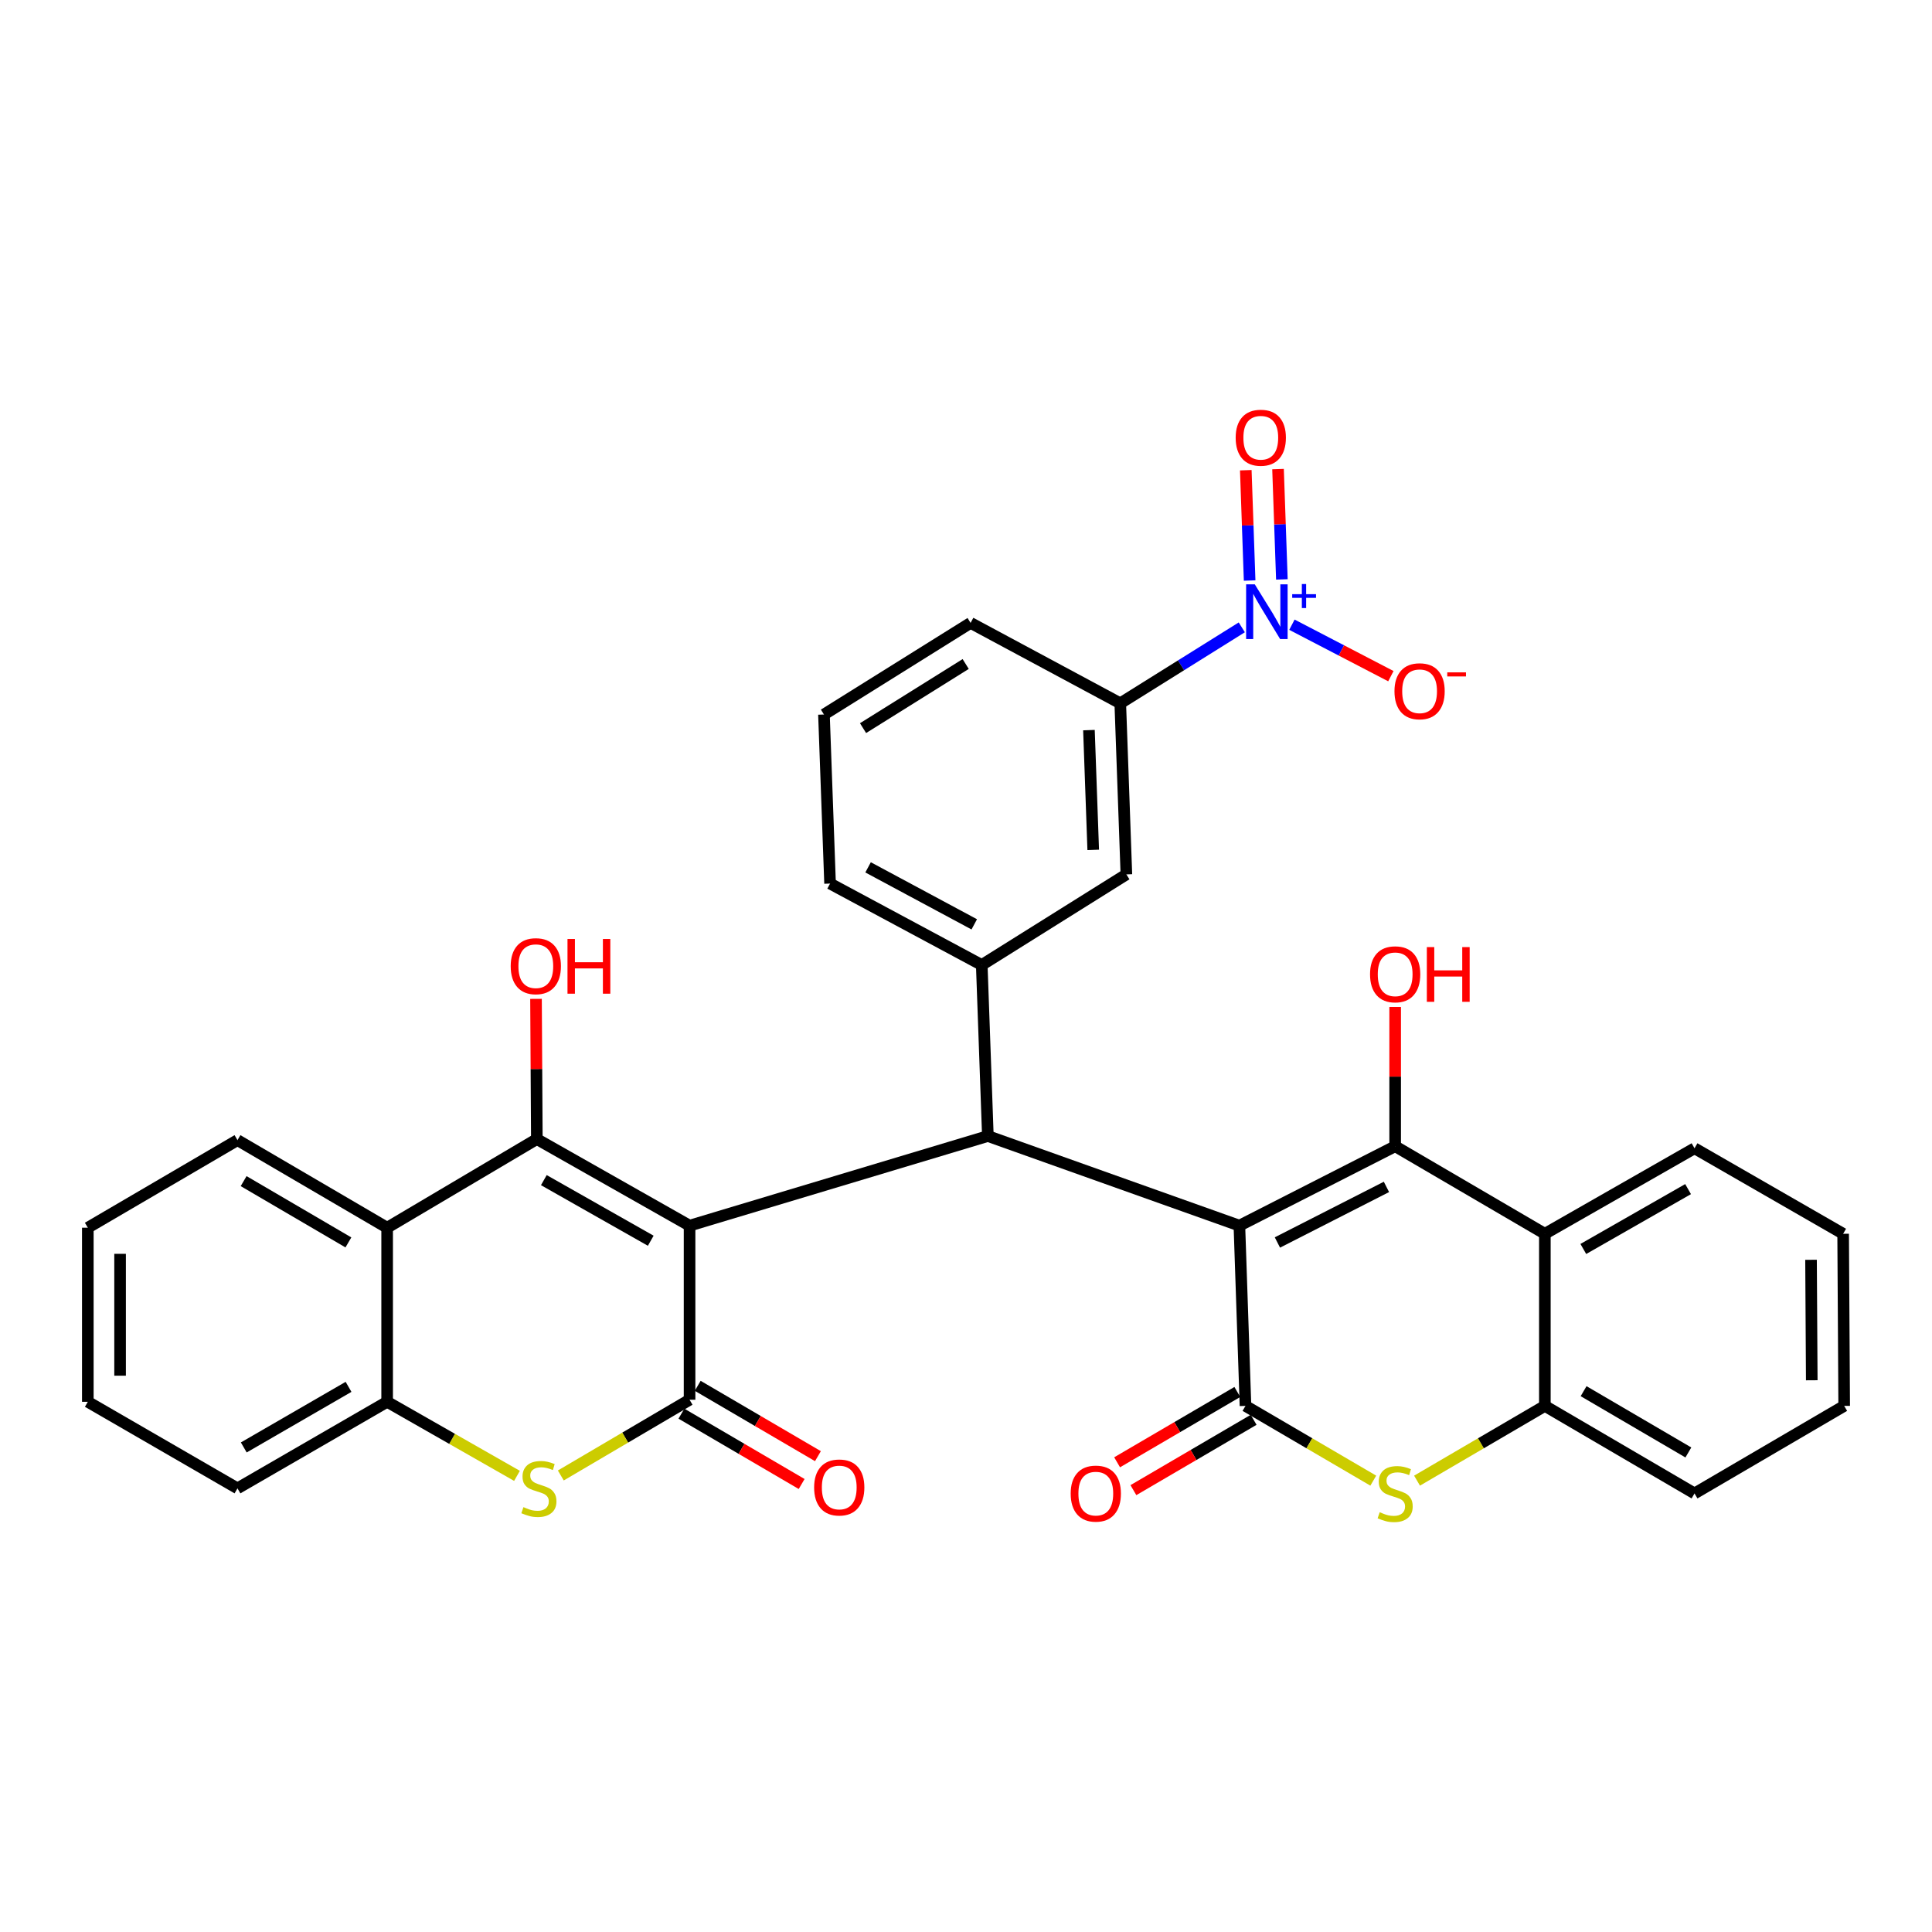 <?xml version='1.0' encoding='iso-8859-1'?>
<svg version='1.1' baseProfile='full'
              xmlns='http://www.w3.org/2000/svg'
                      xmlns:rdkit='http://www.rdkit.org/xml'
                      xmlns:xlink='http://www.w3.org/1999/xlink'
                  xml:space='preserve'
width='1000px' height='1000px' viewBox='0 0 1000 1000'>
<!-- END OF HEADER -->
<rect style='opacity:1.0;fill:#FFFFFF;stroke:none' width='1000' height='1000' x='0' y='0'> </rect>
<path class='bond-1' d='M 641.505,634.395 L 722.133,593.297' style='fill:none;fill-rule:evenodd;stroke:#000000;stroke-width:6px;stroke-linecap:butt;stroke-linejoin:miter;stroke-opacity:1' />
<path class='bond-1' d='M 661.183,643.108 L 717.622,614.339' style='fill:none;fill-rule:evenodd;stroke:#000000;stroke-width:6px;stroke-linecap:butt;stroke-linejoin:miter;stroke-opacity:1' />
<path class='bond-3' d='M 641.505,634.395 L 511.318,588.009' style='fill:none;fill-rule:evenodd;stroke:#000000;stroke-width:6px;stroke-linecap:butt;stroke-linejoin:miter;stroke-opacity:1' />
<path class='bond-4' d='M 641.505,634.395 L 644.659,727.686' style='fill:none;fill-rule:evenodd;stroke:#000000;stroke-width:6px;stroke-linecap:butt;stroke-linejoin:miter;stroke-opacity:1' />
<path class='bond-0' d='M 356.918,634.395 L 511.318,588.009' style='fill:none;fill-rule:evenodd;stroke:#000000;stroke-width:6px;stroke-linecap:butt;stroke-linejoin:miter;stroke-opacity:1' />
<path class='bond-2' d='M 356.918,634.395 L 277.867,589.586' style='fill:none;fill-rule:evenodd;stroke:#000000;stroke-width:6px;stroke-linecap:butt;stroke-linejoin:miter;stroke-opacity:1' />
<path class='bond-2' d='M 336.826,642.201 L 281.49,610.835' style='fill:none;fill-rule:evenodd;stroke:#000000;stroke-width:6px;stroke-linecap:butt;stroke-linejoin:miter;stroke-opacity:1' />
<path class='bond-5' d='M 356.918,634.395 L 356.918,724.504' style='fill:none;fill-rule:evenodd;stroke:#000000;stroke-width:6px;stroke-linecap:butt;stroke-linejoin:miter;stroke-opacity:1' />
<path class='bond-10' d='M 722.133,593.297 L 799.616,638.607' style='fill:none;fill-rule:evenodd;stroke:#000000;stroke-width:6px;stroke-linecap:butt;stroke-linejoin:miter;stroke-opacity:1' />
<path class='bond-20' d='M 722.133,593.297 L 722.133,557.25' style='fill:none;fill-rule:evenodd;stroke:#000000;stroke-width:6px;stroke-linecap:butt;stroke-linejoin:miter;stroke-opacity:1' />
<path class='bond-20' d='M 722.133,557.25 L 722.133,521.204' style='fill:none;fill-rule:evenodd;stroke:#FF0000;stroke-width:6px;stroke-linecap:butt;stroke-linejoin:miter;stroke-opacity:1' />
<path class='bond-9' d='M 277.867,589.586 L 200.384,635.462' style='fill:none;fill-rule:evenodd;stroke:#000000;stroke-width:6px;stroke-linecap:butt;stroke-linejoin:miter;stroke-opacity:1' />
<path class='bond-21' d='M 277.867,589.586 L 277.653,553.3' style='fill:none;fill-rule:evenodd;stroke:#000000;stroke-width:6px;stroke-linecap:butt;stroke-linejoin:miter;stroke-opacity:1' />
<path class='bond-21' d='M 277.653,553.3 L 277.438,517.014' style='fill:none;fill-rule:evenodd;stroke:#FF0000;stroke-width:6px;stroke-linecap:butt;stroke-linejoin:miter;stroke-opacity:1' />
<path class='bond-11' d='M 511.318,588.009 L 508.155,499.476' style='fill:none;fill-rule:evenodd;stroke:#000000;stroke-width:6px;stroke-linecap:butt;stroke-linejoin:miter;stroke-opacity:1' />
<path class='bond-7' d='M 644.659,727.686 L 677.734,747.034' style='fill:none;fill-rule:evenodd;stroke:#000000;stroke-width:6px;stroke-linecap:butt;stroke-linejoin:miter;stroke-opacity:1' />
<path class='bond-7' d='M 677.734,747.034 L 710.809,766.381' style='fill:none;fill-rule:evenodd;stroke:#CCCC00;stroke-width:6px;stroke-linecap:butt;stroke-linejoin:miter;stroke-opacity:1' />
<path class='bond-18' d='M 640.444,720.479 L 609.329,738.68' style='fill:none;fill-rule:evenodd;stroke:#000000;stroke-width:6px;stroke-linecap:butt;stroke-linejoin:miter;stroke-opacity:1' />
<path class='bond-18' d='M 609.329,738.68 L 578.214,756.881' style='fill:none;fill-rule:evenodd;stroke:#FF0000;stroke-width:6px;stroke-linecap:butt;stroke-linejoin:miter;stroke-opacity:1' />
<path class='bond-18' d='M 648.875,734.893 L 617.76,753.094' style='fill:none;fill-rule:evenodd;stroke:#000000;stroke-width:6px;stroke-linecap:butt;stroke-linejoin:miter;stroke-opacity:1' />
<path class='bond-18' d='M 617.76,753.094 L 586.645,771.295' style='fill:none;fill-rule:evenodd;stroke:#FF0000;stroke-width:6px;stroke-linecap:butt;stroke-linejoin:miter;stroke-opacity:1' />
<path class='bond-6' d='M 356.918,724.504 L 323.597,744.102' style='fill:none;fill-rule:evenodd;stroke:#000000;stroke-width:6px;stroke-linecap:butt;stroke-linejoin:miter;stroke-opacity:1' />
<path class='bond-6' d='M 323.597,744.102 L 290.276,763.7' style='fill:none;fill-rule:evenodd;stroke:#CCCC00;stroke-width:6px;stroke-linecap:butt;stroke-linejoin:miter;stroke-opacity:1' />
<path class='bond-17' d='M 352.701,731.711 L 383.816,749.915' style='fill:none;fill-rule:evenodd;stroke:#000000;stroke-width:6px;stroke-linecap:butt;stroke-linejoin:miter;stroke-opacity:1' />
<path class='bond-17' d='M 383.816,749.915 L 414.931,768.12' style='fill:none;fill-rule:evenodd;stroke:#FF0000;stroke-width:6px;stroke-linecap:butt;stroke-linejoin:miter;stroke-opacity:1' />
<path class='bond-17' d='M 361.134,717.297 L 392.249,735.502' style='fill:none;fill-rule:evenodd;stroke:#000000;stroke-width:6px;stroke-linecap:butt;stroke-linejoin:miter;stroke-opacity:1' />
<path class='bond-17' d='M 392.249,735.502 L 423.364,753.707' style='fill:none;fill-rule:evenodd;stroke:#FF0000;stroke-width:6px;stroke-linecap:butt;stroke-linejoin:miter;stroke-opacity:1' />
<path class='bond-13' d='M 267.593,763.903 L 233.988,744.737' style='fill:none;fill-rule:evenodd;stroke:#CCCC00;stroke-width:6px;stroke-linecap:butt;stroke-linejoin:miter;stroke-opacity:1' />
<path class='bond-13' d='M 233.988,744.737 L 200.384,725.571' style='fill:none;fill-rule:evenodd;stroke:#000000;stroke-width:6px;stroke-linecap:butt;stroke-linejoin:miter;stroke-opacity:1' />
<path class='bond-12' d='M 733.457,766.382 L 766.537,747.034' style='fill:none;fill-rule:evenodd;stroke:#CCCC00;stroke-width:6px;stroke-linecap:butt;stroke-linejoin:miter;stroke-opacity:1' />
<path class='bond-12' d='M 766.537,747.034 L 799.616,727.686' style='fill:none;fill-rule:evenodd;stroke:#000000;stroke-width:6px;stroke-linecap:butt;stroke-linejoin:miter;stroke-opacity:1' />
<path class='bond-8' d='M 642.75,324.715 L 611.299,344.372' style='fill:none;fill-rule:evenodd;stroke:#0000FF;stroke-width:6px;stroke-linecap:butt;stroke-linejoin:miter;stroke-opacity:1' />
<path class='bond-8' d='M 611.299,344.372 L 579.849,364.029' style='fill:none;fill-rule:evenodd;stroke:#000000;stroke-width:6px;stroke-linecap:butt;stroke-linejoin:miter;stroke-opacity:1' />
<path class='bond-16' d='M 668.695,323.348 L 694.305,336.665' style='fill:none;fill-rule:evenodd;stroke:#0000FF;stroke-width:6px;stroke-linecap:butt;stroke-linejoin:miter;stroke-opacity:1' />
<path class='bond-16' d='M 694.305,336.665 L 719.916,349.983' style='fill:none;fill-rule:evenodd;stroke:#FF0000;stroke-width:6px;stroke-linecap:butt;stroke-linejoin:miter;stroke-opacity:1' />
<path class='bond-19' d='M 663.499,299.899 L 662.502,271.349' style='fill:none;fill-rule:evenodd;stroke:#0000FF;stroke-width:6px;stroke-linecap:butt;stroke-linejoin:miter;stroke-opacity:1' />
<path class='bond-19' d='M 662.502,271.349 L 661.506,242.798' style='fill:none;fill-rule:evenodd;stroke:#FF0000;stroke-width:6px;stroke-linecap:butt;stroke-linejoin:miter;stroke-opacity:1' />
<path class='bond-19' d='M 646.81,300.481 L 645.813,271.931' style='fill:none;fill-rule:evenodd;stroke:#0000FF;stroke-width:6px;stroke-linecap:butt;stroke-linejoin:miter;stroke-opacity:1' />
<path class='bond-19' d='M 645.813,271.931 L 644.817,243.381' style='fill:none;fill-rule:evenodd;stroke:#FF0000;stroke-width:6px;stroke-linecap:butt;stroke-linejoin:miter;stroke-opacity:1' />
<path class='bond-23' d='M 200.384,635.462 L 122.919,590.133' style='fill:none;fill-rule:evenodd;stroke:#000000;stroke-width:6px;stroke-linecap:butt;stroke-linejoin:miter;stroke-opacity:1' />
<path class='bond-23' d='M 180.33,643.075 L 126.105,611.345' style='fill:none;fill-rule:evenodd;stroke:#000000;stroke-width:6px;stroke-linecap:butt;stroke-linejoin:miter;stroke-opacity:1' />
<path class='bond-36' d='M 200.384,635.462 L 200.384,725.571' style='fill:none;fill-rule:evenodd;stroke:#000000;stroke-width:6px;stroke-linecap:butt;stroke-linejoin:miter;stroke-opacity:1' />
<path class='bond-24' d='M 799.616,638.607 L 877.081,594.345' style='fill:none;fill-rule:evenodd;stroke:#000000;stroke-width:6px;stroke-linecap:butt;stroke-linejoin:miter;stroke-opacity:1' />
<path class='bond-24' d='M 819.52,646.466 L 873.746,615.483' style='fill:none;fill-rule:evenodd;stroke:#000000;stroke-width:6px;stroke-linecap:butt;stroke-linejoin:miter;stroke-opacity:1' />
<path class='bond-33' d='M 799.616,638.607 L 799.616,727.686' style='fill:none;fill-rule:evenodd;stroke:#000000;stroke-width:6px;stroke-linecap:butt;stroke-linejoin:miter;stroke-opacity:1' />
<path class='bond-15' d='M 508.155,499.476 L 583.012,452.589' style='fill:none;fill-rule:evenodd;stroke:#000000;stroke-width:6px;stroke-linecap:butt;stroke-linejoin:miter;stroke-opacity:1' />
<path class='bond-22' d='M 508.155,499.476 L 429.642,457.33' style='fill:none;fill-rule:evenodd;stroke:#000000;stroke-width:6px;stroke-linecap:butt;stroke-linejoin:miter;stroke-opacity:1' />
<path class='bond-22' d='M 504.276,478.441 L 449.317,448.939' style='fill:none;fill-rule:evenodd;stroke:#000000;stroke-width:6px;stroke-linecap:butt;stroke-linejoin:miter;stroke-opacity:1' />
<path class='bond-25' d='M 799.616,727.686 L 877.081,773.005' style='fill:none;fill-rule:evenodd;stroke:#000000;stroke-width:6px;stroke-linecap:butt;stroke-linejoin:miter;stroke-opacity:1' />
<path class='bond-25' d='M 819.668,720.07 L 873.894,751.794' style='fill:none;fill-rule:evenodd;stroke:#000000;stroke-width:6px;stroke-linecap:butt;stroke-linejoin:miter;stroke-opacity:1' />
<path class='bond-26' d='M 200.384,725.571 L 122.919,770.371' style='fill:none;fill-rule:evenodd;stroke:#000000;stroke-width:6px;stroke-linecap:butt;stroke-linejoin:miter;stroke-opacity:1' />
<path class='bond-26' d='M 180.404,717.835 L 126.179,749.195' style='fill:none;fill-rule:evenodd;stroke:#000000;stroke-width:6px;stroke-linecap:butt;stroke-linejoin:miter;stroke-opacity:1' />
<path class='bond-14' d='M 579.849,364.029 L 583.012,452.589' style='fill:none;fill-rule:evenodd;stroke:#000000;stroke-width:6px;stroke-linecap:butt;stroke-linejoin:miter;stroke-opacity:1' />
<path class='bond-14' d='M 563.635,377.91 L 565.85,439.902' style='fill:none;fill-rule:evenodd;stroke:#000000;stroke-width:6px;stroke-linecap:butt;stroke-linejoin:miter;stroke-opacity:1' />
<path class='bond-35' d='M 579.849,364.029 L 502.375,322.412' style='fill:none;fill-rule:evenodd;stroke:#000000;stroke-width:6px;stroke-linecap:butt;stroke-linejoin:miter;stroke-opacity:1' />
<path class='bond-28' d='M 429.642,457.33 L 426.478,369.828' style='fill:none;fill-rule:evenodd;stroke:#000000;stroke-width:6px;stroke-linecap:butt;stroke-linejoin:miter;stroke-opacity:1' />
<path class='bond-29' d='M 122.919,590.133 L 45.455,635.462' style='fill:none;fill-rule:evenodd;stroke:#000000;stroke-width:6px;stroke-linecap:butt;stroke-linejoin:miter;stroke-opacity:1' />
<path class='bond-30' d='M 877.081,594.345 L 954.007,638.607' style='fill:none;fill-rule:evenodd;stroke:#000000;stroke-width:6px;stroke-linecap:butt;stroke-linejoin:miter;stroke-opacity:1' />
<path class='bond-32' d='M 877.081,773.005 L 954.545,727.686' style='fill:none;fill-rule:evenodd;stroke:#000000;stroke-width:6px;stroke-linecap:butt;stroke-linejoin:miter;stroke-opacity:1' />
<path class='bond-31' d='M 122.919,770.371 L 45.455,725.571' style='fill:none;fill-rule:evenodd;stroke:#000000;stroke-width:6px;stroke-linecap:butt;stroke-linejoin:miter;stroke-opacity:1' />
<path class='bond-27' d='M 502.375,322.412 L 426.478,369.828' style='fill:none;fill-rule:evenodd;stroke:#000000;stroke-width:6px;stroke-linecap:butt;stroke-linejoin:miter;stroke-opacity:1' />
<path class='bond-27' d='M 499.838,343.687 L 446.711,376.878' style='fill:none;fill-rule:evenodd;stroke:#000000;stroke-width:6px;stroke-linecap:butt;stroke-linejoin:miter;stroke-opacity:1' />
<path class='bond-37' d='M 45.455,635.462 L 45.455,725.571' style='fill:none;fill-rule:evenodd;stroke:#000000;stroke-width:6px;stroke-linecap:butt;stroke-linejoin:miter;stroke-opacity:1' />
<path class='bond-37' d='M 62.154,648.978 L 62.154,712.055' style='fill:none;fill-rule:evenodd;stroke:#000000;stroke-width:6px;stroke-linecap:butt;stroke-linejoin:miter;stroke-opacity:1' />
<path class='bond-34' d='M 954.007,638.607 L 954.545,727.686' style='fill:none;fill-rule:evenodd;stroke:#000000;stroke-width:6px;stroke-linecap:butt;stroke-linejoin:miter;stroke-opacity:1' />
<path class='bond-34' d='M 937.389,652.069 L 937.766,714.425' style='fill:none;fill-rule:evenodd;stroke:#000000;stroke-width:6px;stroke-linecap:butt;stroke-linejoin:miter;stroke-opacity:1' />
<path  class='atom-7' d='M 270.934 780.091
Q 271.254 780.211, 272.574 780.771
Q 273.894 781.331, 275.334 781.691
Q 276.814 782.011, 278.254 782.011
Q 280.934 782.011, 282.494 780.731
Q 284.054 779.411, 284.054 777.131
Q 284.054 775.571, 283.254 774.611
Q 282.494 773.651, 281.294 773.131
Q 280.094 772.611, 278.094 772.011
Q 275.574 771.251, 274.054 770.531
Q 272.574 769.811, 271.494 768.291
Q 270.454 766.771, 270.454 764.211
Q 270.454 760.651, 272.854 758.451
Q 275.294 756.251, 280.094 756.251
Q 283.374 756.251, 287.094 757.811
L 286.174 760.891
Q 282.774 759.491, 280.214 759.491
Q 277.454 759.491, 275.934 760.651
Q 274.414 761.771, 274.454 763.731
Q 274.454 765.251, 275.214 766.171
Q 276.014 767.091, 277.134 767.611
Q 278.294 768.131, 280.214 768.731
Q 282.774 769.531, 284.294 770.331
Q 285.814 771.131, 286.894 772.771
Q 288.014 774.371, 288.014 777.131
Q 288.014 781.051, 285.374 783.171
Q 282.774 785.251, 278.414 785.251
Q 275.894 785.251, 273.974 784.691
Q 272.094 784.171, 269.854 783.251
L 270.934 780.091
' fill='#CCCC00'/>
<path  class='atom-8' d='M 714.133 782.725
Q 714.453 782.845, 715.773 783.405
Q 717.093 783.965, 718.533 784.325
Q 720.013 784.645, 721.453 784.645
Q 724.133 784.645, 725.693 783.365
Q 727.253 782.045, 727.253 779.765
Q 727.253 778.205, 726.453 777.245
Q 725.693 776.285, 724.493 775.765
Q 723.293 775.245, 721.293 774.645
Q 718.773 773.885, 717.253 773.165
Q 715.773 772.445, 714.693 770.925
Q 713.653 769.405, 713.653 766.845
Q 713.653 763.285, 716.053 761.085
Q 718.493 758.885, 723.293 758.885
Q 726.573 758.885, 730.293 760.445
L 729.373 763.525
Q 725.973 762.125, 723.413 762.125
Q 720.653 762.125, 719.133 763.285
Q 717.613 764.405, 717.653 766.365
Q 717.653 767.885, 718.413 768.805
Q 719.213 769.725, 720.333 770.245
Q 721.493 770.765, 723.413 771.365
Q 725.973 772.165, 727.493 772.965
Q 729.013 773.765, 730.093 775.405
Q 731.213 777.005, 731.213 779.765
Q 731.213 783.685, 728.573 785.805
Q 725.973 787.885, 721.613 787.885
Q 719.093 787.885, 717.173 787.325
Q 715.293 786.805, 713.053 785.885
L 714.133 782.725
' fill='#CCCC00'/>
<path  class='atom-9' d='M 649.467 302.444
L 658.747 317.444
Q 659.667 318.924, 661.147 321.604
Q 662.627 324.284, 662.707 324.444
L 662.707 302.444
L 666.467 302.444
L 666.467 330.764
L 662.587 330.764
L 652.627 314.364
Q 651.467 312.444, 650.227 310.244
Q 649.027 308.044, 648.667 307.364
L 648.667 330.764
L 644.987 330.764
L 644.987 302.444
L 649.467 302.444
' fill='#0000FF'/>
<path  class='atom-9' d='M 668.843 307.549
L 673.833 307.549
L 673.833 302.296
L 676.05 302.296
L 676.05 307.549
L 681.172 307.549
L 681.172 309.45
L 676.05 309.45
L 676.05 314.73
L 673.833 314.73
L 673.833 309.45
L 668.843 309.45
L 668.843 307.549
' fill='#0000FF'/>
<path  class='atom-17' d='M 721.778 357.792
Q 721.778 350.992, 725.138 347.192
Q 728.498 343.392, 734.778 343.392
Q 741.058 343.392, 744.418 347.192
Q 747.778 350.992, 747.778 357.792
Q 747.778 364.672, 744.378 368.592
Q 740.978 372.472, 734.778 372.472
Q 728.538 372.472, 725.138 368.592
Q 721.778 364.712, 721.778 357.792
M 734.778 369.272
Q 739.098 369.272, 741.418 366.392
Q 743.778 363.472, 743.778 357.792
Q 743.778 352.232, 741.418 349.432
Q 739.098 346.592, 734.778 346.592
Q 730.458 346.592, 728.098 349.392
Q 725.778 352.192, 725.778 357.792
Q 725.778 363.512, 728.098 366.392
Q 730.458 369.272, 734.778 369.272
' fill='#FF0000'/>
<path  class='atom-17' d='M 749.098 348.014
L 758.787 348.014
L 758.787 350.126
L 749.098 350.126
L 749.098 348.014
' fill='#FF0000'/>
<path  class='atom-18' d='M 421.392 769.912
Q 421.392 763.112, 424.752 759.312
Q 428.112 755.512, 434.392 755.512
Q 440.672 755.512, 444.032 759.312
Q 447.392 763.112, 447.392 769.912
Q 447.392 776.792, 443.992 780.712
Q 440.592 784.592, 434.392 784.592
Q 428.152 784.592, 424.752 780.712
Q 421.392 776.832, 421.392 769.912
M 434.392 781.392
Q 438.712 781.392, 441.032 778.512
Q 443.392 775.592, 443.392 769.912
Q 443.392 764.352, 441.032 761.552
Q 438.712 758.712, 434.392 758.712
Q 430.072 758.712, 427.712 761.512
Q 425.392 764.312, 425.392 769.912
Q 425.392 775.632, 427.712 778.512
Q 430.072 781.392, 434.392 781.392
' fill='#FF0000'/>
<path  class='atom-19' d='M 554.185 773.085
Q 554.185 766.285, 557.545 762.485
Q 560.905 758.685, 567.185 758.685
Q 573.465 758.685, 576.825 762.485
Q 580.185 766.285, 580.185 773.085
Q 580.185 779.965, 576.785 783.885
Q 573.385 787.765, 567.185 787.765
Q 560.945 787.765, 557.545 783.885
Q 554.185 780.005, 554.185 773.085
M 567.185 784.565
Q 571.505 784.565, 573.825 781.685
Q 576.185 778.765, 576.185 773.085
Q 576.185 767.525, 573.825 764.725
Q 571.505 761.885, 567.185 761.885
Q 562.865 761.885, 560.505 764.685
Q 558.185 767.485, 558.185 773.085
Q 558.185 778.805, 560.505 781.685
Q 562.865 784.565, 567.185 784.565
' fill='#FF0000'/>
<path  class='atom-20' d='M 639.582 226.566
Q 639.582 219.766, 642.942 215.966
Q 646.302 212.166, 652.582 212.166
Q 658.862 212.166, 662.222 215.966
Q 665.582 219.766, 665.582 226.566
Q 665.582 233.446, 662.182 237.366
Q 658.782 241.246, 652.582 241.246
Q 646.342 241.246, 642.942 237.366
Q 639.582 233.486, 639.582 226.566
M 652.582 238.046
Q 656.902 238.046, 659.222 235.166
Q 661.582 232.246, 661.582 226.566
Q 661.582 221.006, 659.222 218.206
Q 656.902 215.366, 652.582 215.366
Q 648.262 215.366, 645.902 218.166
Q 643.582 220.966, 643.582 226.566
Q 643.582 232.286, 645.902 235.166
Q 648.262 238.046, 652.582 238.046
' fill='#FF0000'/>
<path  class='atom-21' d='M 709.133 504.297
Q 709.133 497.497, 712.493 493.697
Q 715.853 489.897, 722.133 489.897
Q 728.413 489.897, 731.773 493.697
Q 735.133 497.497, 735.133 504.297
Q 735.133 511.177, 731.733 515.097
Q 728.333 518.977, 722.133 518.977
Q 715.893 518.977, 712.493 515.097
Q 709.133 511.217, 709.133 504.297
M 722.133 515.777
Q 726.453 515.777, 728.773 512.897
Q 731.133 509.977, 731.133 504.297
Q 731.133 498.737, 728.773 495.937
Q 726.453 493.097, 722.133 493.097
Q 717.813 493.097, 715.453 495.897
Q 713.133 498.697, 713.133 504.297
Q 713.133 510.017, 715.453 512.897
Q 717.813 515.777, 722.133 515.777
' fill='#FF0000'/>
<path  class='atom-21' d='M 738.533 490.217
L 742.373 490.217
L 742.373 502.257
L 756.853 502.257
L 756.853 490.217
L 760.693 490.217
L 760.693 518.537
L 756.853 518.537
L 756.853 505.457
L 742.373 505.457
L 742.373 518.537
L 738.533 518.537
L 738.533 490.217
' fill='#FF0000'/>
<path  class='atom-22' d='M 264.338 500.094
Q 264.338 493.294, 267.698 489.494
Q 271.058 485.694, 277.338 485.694
Q 283.618 485.694, 286.978 489.494
Q 290.338 493.294, 290.338 500.094
Q 290.338 506.974, 286.938 510.894
Q 283.538 514.774, 277.338 514.774
Q 271.098 514.774, 267.698 510.894
Q 264.338 507.014, 264.338 500.094
M 277.338 511.574
Q 281.658 511.574, 283.978 508.694
Q 286.338 505.774, 286.338 500.094
Q 286.338 494.534, 283.978 491.734
Q 281.658 488.894, 277.338 488.894
Q 273.018 488.894, 270.658 491.694
Q 268.338 494.494, 268.338 500.094
Q 268.338 505.814, 270.658 508.694
Q 273.018 511.574, 277.338 511.574
' fill='#FF0000'/>
<path  class='atom-22' d='M 293.738 486.014
L 297.578 486.014
L 297.578 498.054
L 312.058 498.054
L 312.058 486.014
L 315.898 486.014
L 315.898 514.334
L 312.058 514.334
L 312.058 501.254
L 297.578 501.254
L 297.578 514.334
L 293.738 514.334
L 293.738 486.014
' fill='#FF0000'/>
</svg>
